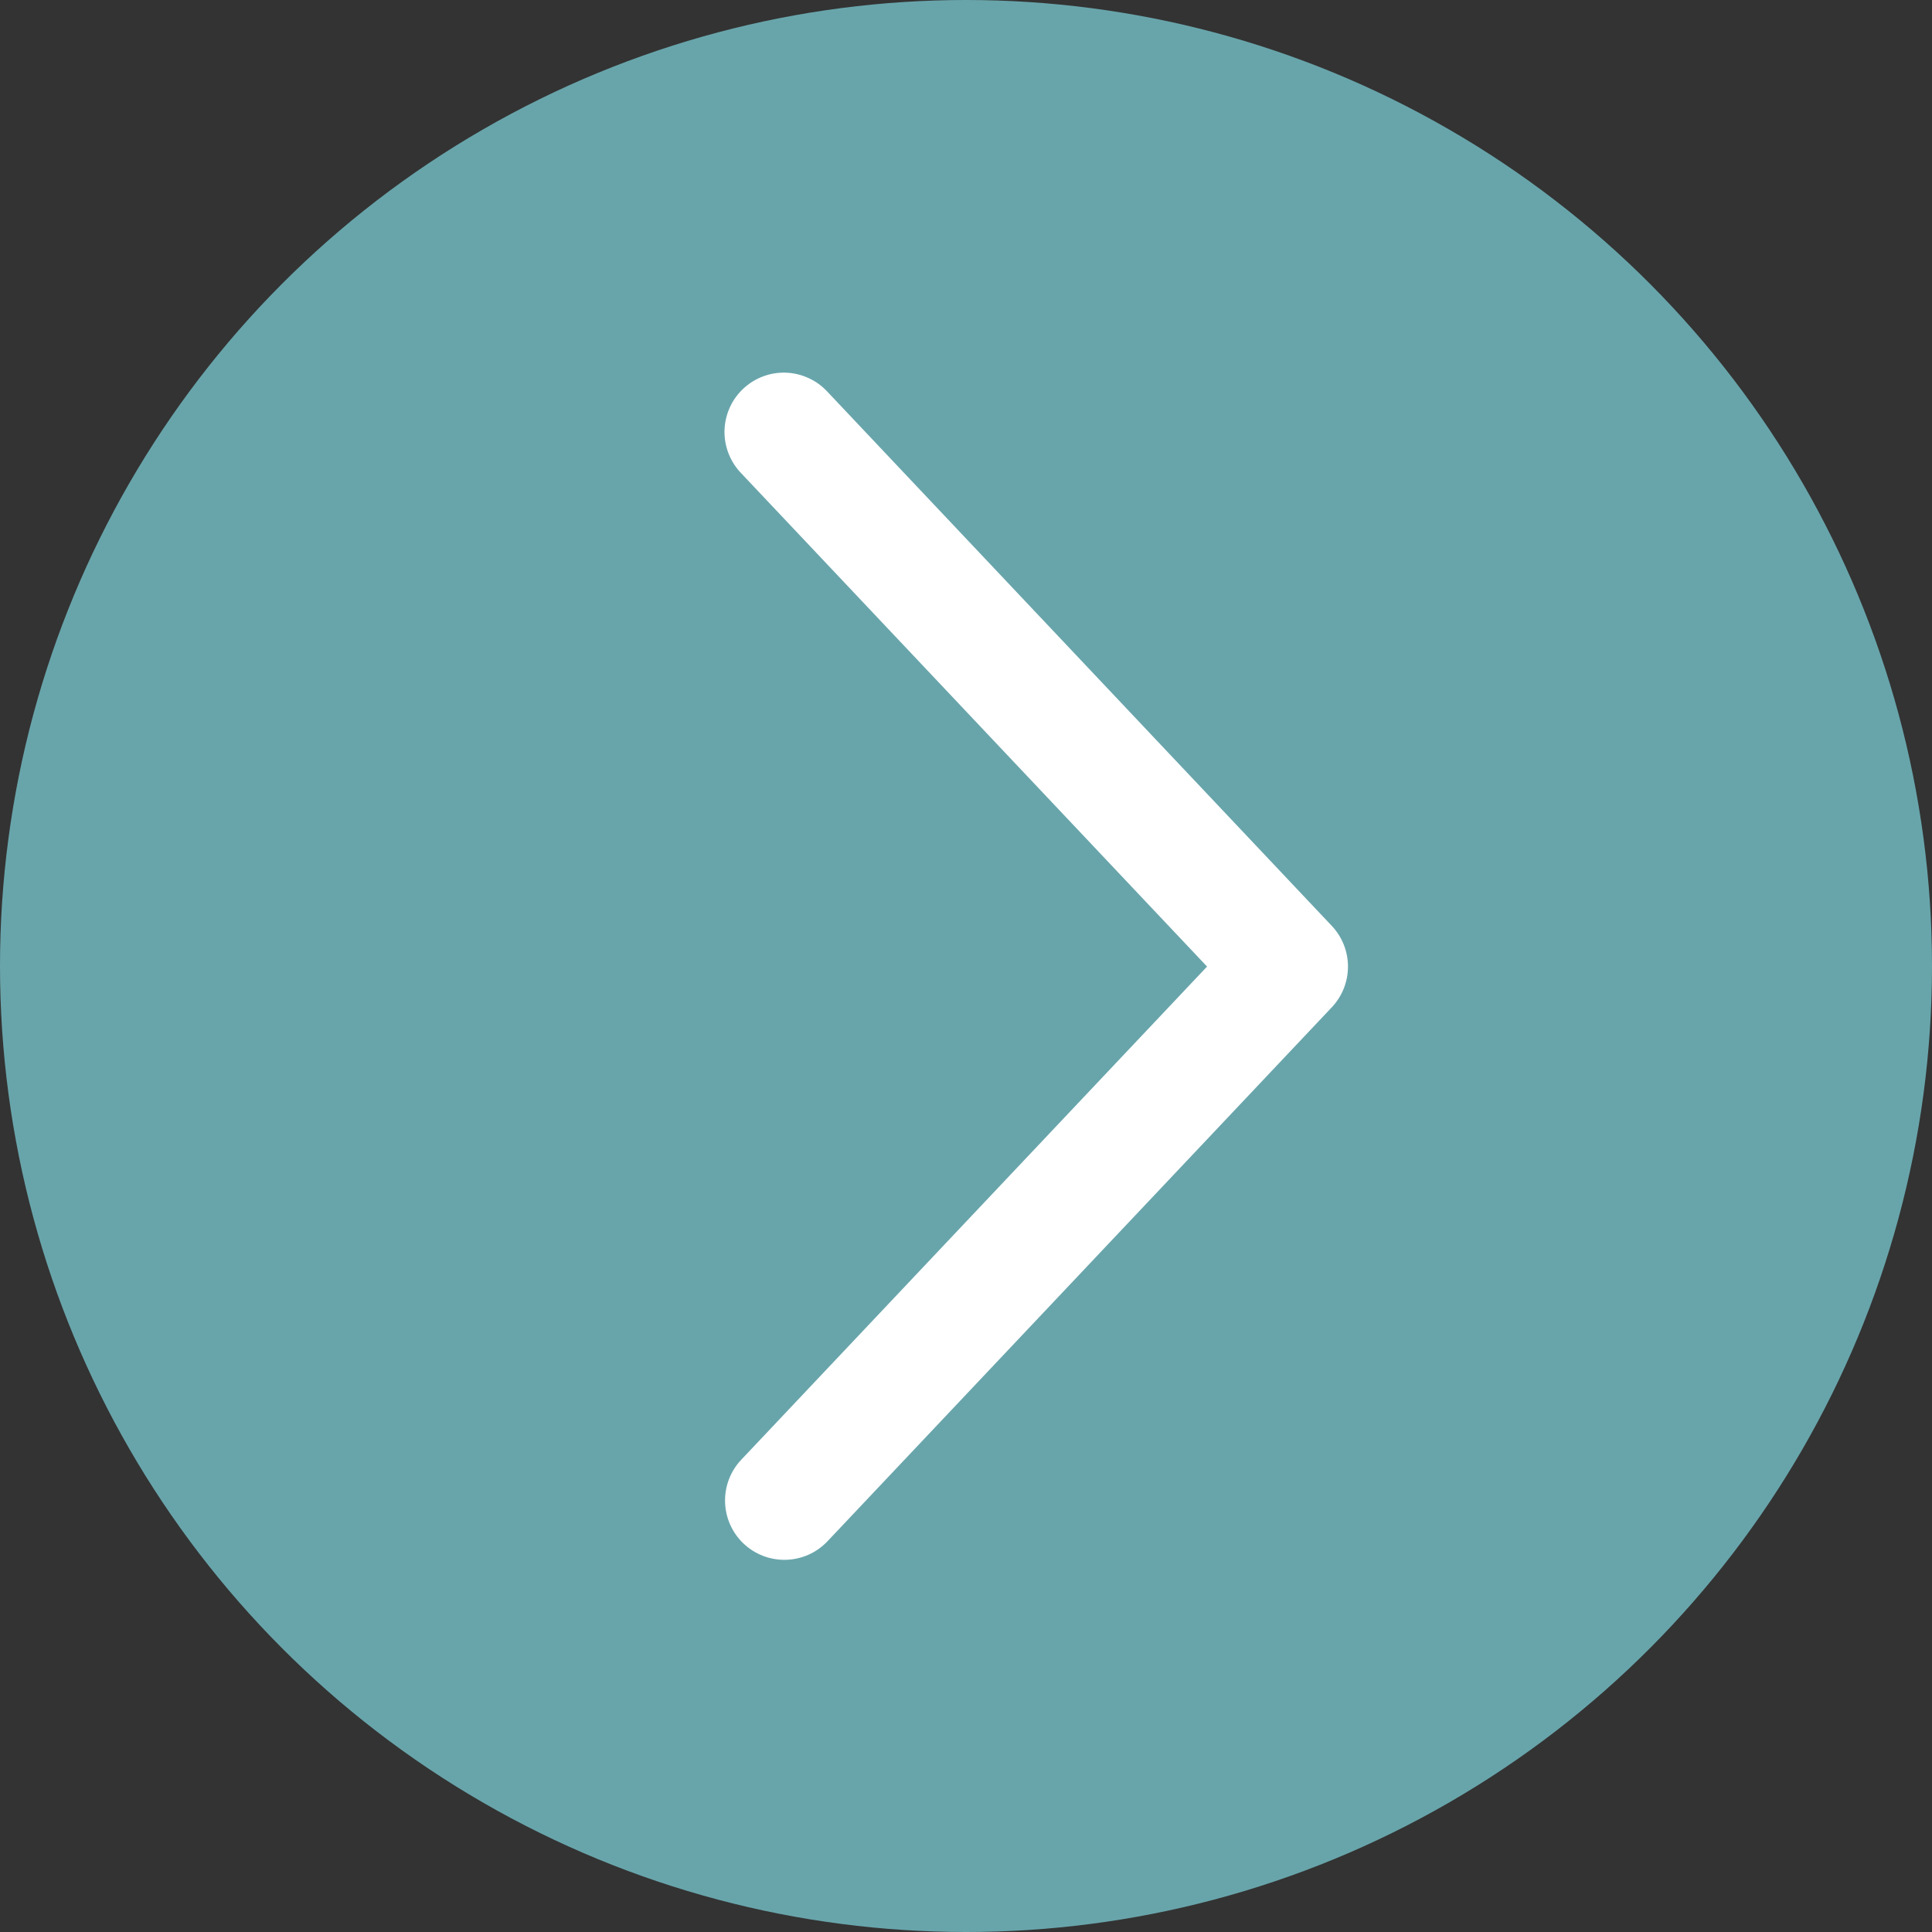 <?xml version="1.0" encoding="UTF-8"?> <svg xmlns="http://www.w3.org/2000/svg" width="48" height="48" viewBox="0 0 48 48" fill="none"><rect x="0" y="0" width="48" height="48" fill="#333333" stroke="none"/><circle cx="24" cy="24" r="24" fill="#68A5AB"></circle><path d="M18.416 36.267C18.283 36.407 18.179 36.573 18.11 36.754C18.041 36.935 18.009 37.127 18.014 37.321C18.02 37.514 18.063 37.705 18.142 37.882C18.221 38.058 18.334 38.218 18.475 38.351C18.616 38.484 18.782 38.588 18.962 38.657C19.143 38.726 19.336 38.758 19.529 38.753C19.723 38.747 19.913 38.704 20.09 38.625C20.267 38.546 20.426 38.432 20.559 38.292L33.087 25.027C33.346 24.753 33.49 24.391 33.49 24.014C33.49 23.638 33.346 23.275 33.087 23.002L20.559 9.735C20.427 9.591 20.268 9.475 20.09 9.394C19.913 9.312 19.721 9.266 19.526 9.259C19.331 9.252 19.137 9.284 18.954 9.353C18.771 9.422 18.604 9.527 18.462 9.661C18.32 9.795 18.206 9.956 18.127 10.134C18.048 10.312 18.005 10.505 18 10.7C17.996 10.895 18.031 11.089 18.102 11.271C18.174 11.453 18.28 11.619 18.416 11.759L29.989 24.014L18.416 36.267Z" fill="white"></path></svg> 